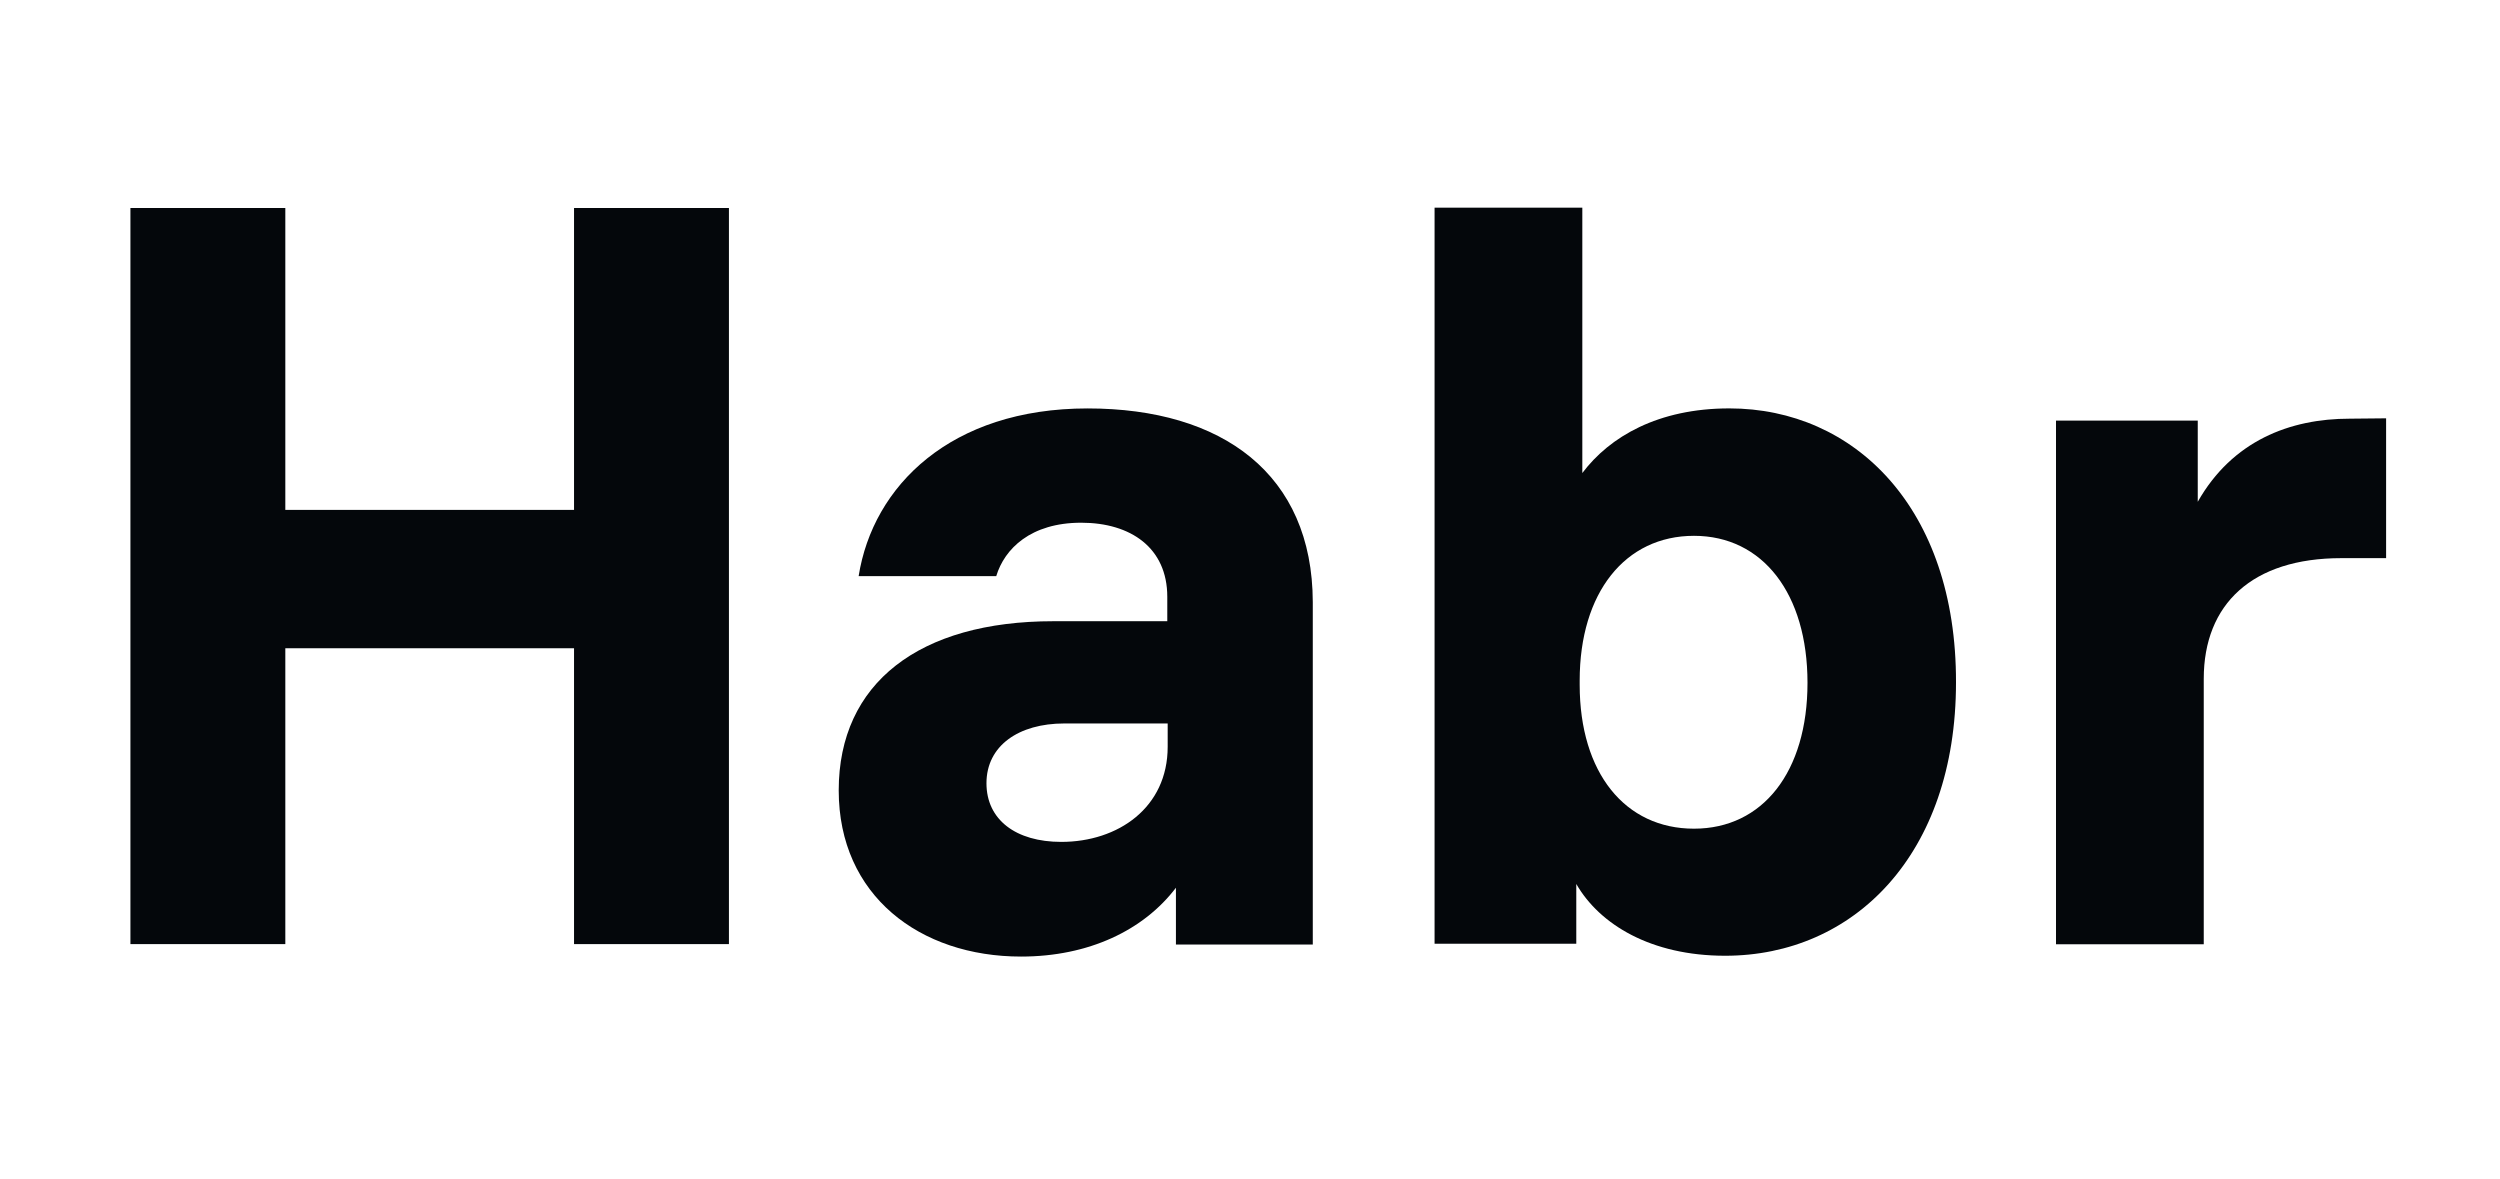 <svg width="70" height="33" viewBox="0 0 70 33" fill="none" xmlns="http://www.w3.org/2000/svg">
<g id="habr-logo-vector-2022 1">
<path id="Vector" d="M16.073 5.824V14.277H7.989V5.824H3.652V26.435H7.989V18.151H16.073V26.435H20.41V5.824H16.073Z" fill="#04070B"/>
<path id="Vector_2" d="M30.453 11.436C26.621 11.436 24.442 13.605 24.042 16.131H27.895C28.127 15.363 28.863 14.636 30.274 14.636C31.663 14.636 32.684 15.341 32.684 16.71V17.394H29.495C25.747 17.394 23.484 19.12 23.484 22.131C23.484 25.078 25.758 26.784 28.59 26.784C30.484 26.784 32.021 26.047 32.926 24.857V26.447H36.758V16.857C36.748 13.278 34.232 11.436 30.453 11.436ZM29.716 23.573C28.442 23.573 27.621 22.952 27.621 21.931C27.621 20.878 28.526 20.257 29.8 20.257H32.695V20.91C32.695 22.615 31.305 23.573 29.716 23.573Z" fill="#04070B"/>
<path id="Vector_3" d="M48.421 11.435C46.431 11.435 45.073 12.224 44.305 13.245V5.814H40.168V26.424H44.136V24.751C44.789 25.887 46.231 26.761 48.305 26.761C51.905 26.761 54.768 23.93 54.768 19.108C54.779 14.214 51.915 11.435 48.421 11.435ZM47.431 23.203C45.505 23.203 44.231 21.645 44.231 19.172V19.056C44.231 16.593 45.505 15.003 47.431 15.003C49.357 15.003 50.61 16.624 50.61 19.119C50.61 21.614 49.357 23.203 47.431 23.203Z" fill="#04070B"/>
<path id="Vector_4" d="M65.789 11.723C64.116 11.723 62.505 12.344 61.537 14.05V11.776H57.568V26.439H61.705V19.007C61.705 16.913 63.063 15.628 65.558 15.628H66.811V11.713L65.789 11.723Z" fill="#04070B"/>
</g>
</svg>
